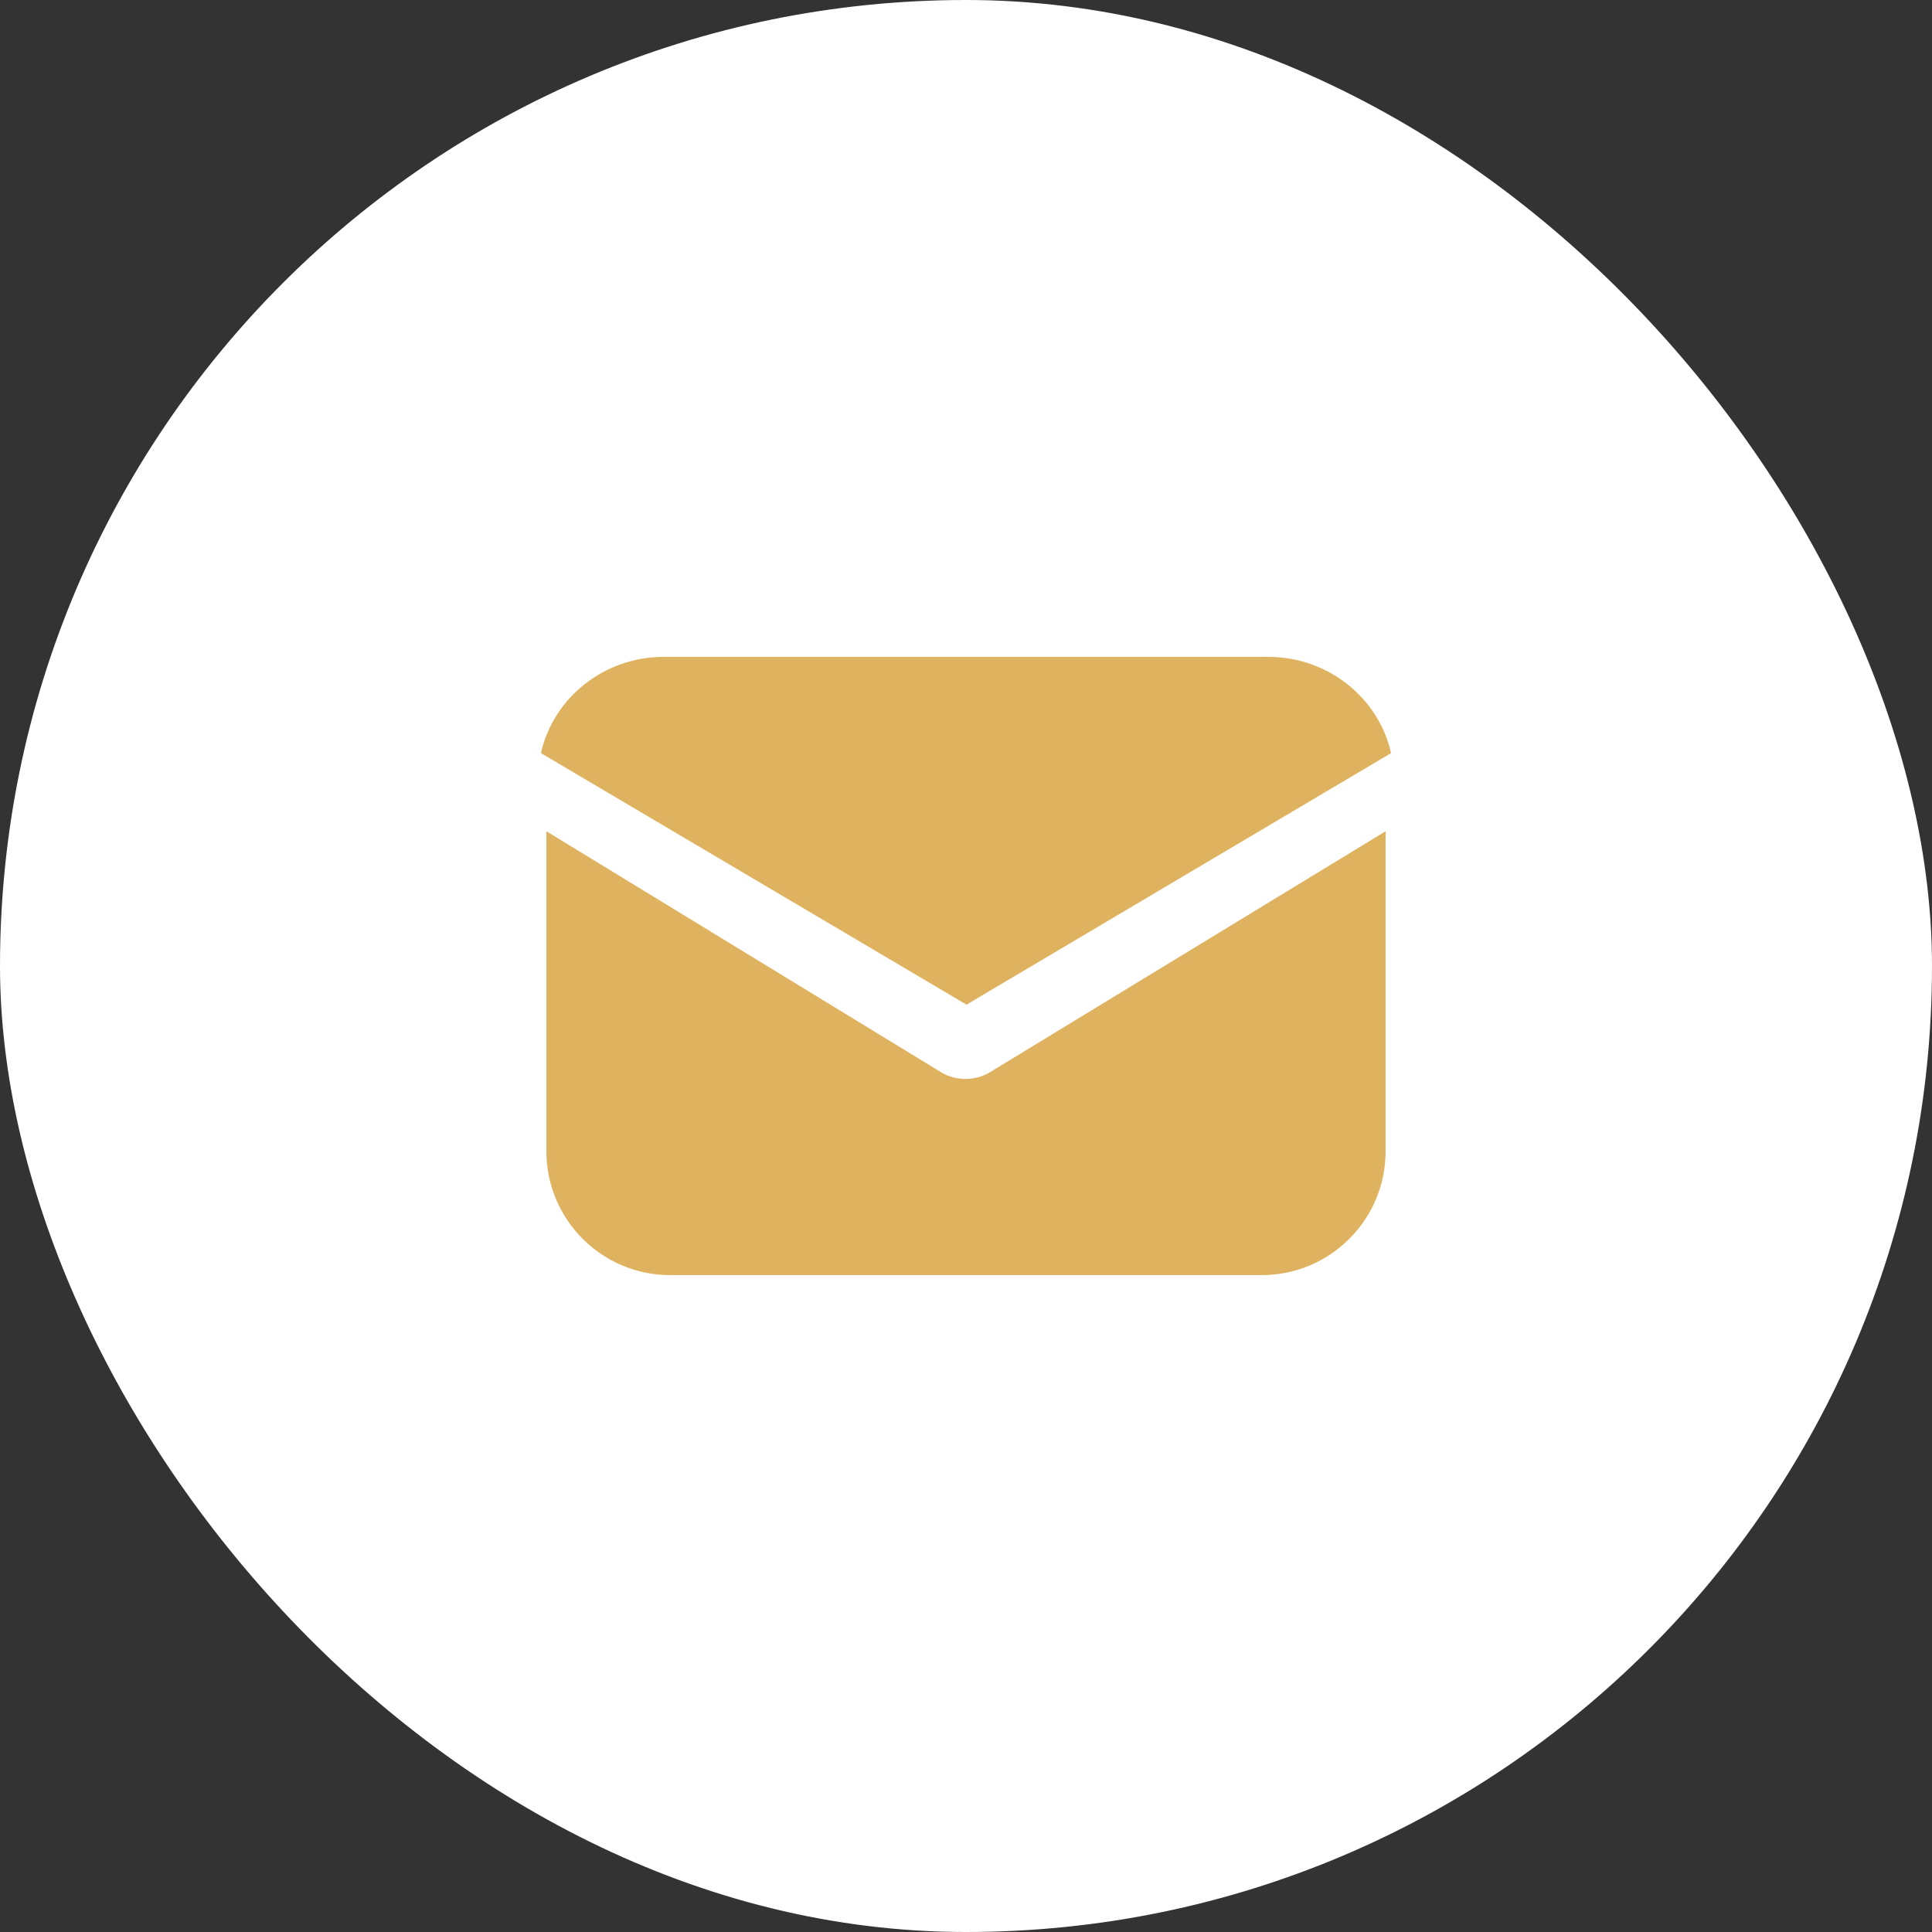 <svg width="50" height="50" viewBox="0 0 50 50" fill="none" xmlns="http://www.w3.org/2000/svg">
<rect x="0" y="0" width="50" height="50" fill="#333333" stroke="none"/>
<g id="email 1">
<rect width="50" height="50" rx="25" fill="white"/>
<g id="Group">
<g id="Group_2">
<path id="Vector" d="M25.628 27.744C25.423 27.872 25.192 27.923 24.987 27.923C24.782 27.923 24.551 27.872 24.346 27.744L14.141 21.513V29.795C14.141 31.564 15.576 33 17.346 33H32.653C34.423 33 35.859 31.564 35.859 29.795V21.513L25.628 27.744Z" fill="#DFB260"/>
</g>
</g>
<g id="Group_3">
<g id="Group_4">
<path id="Vector_2" d="M32.827 17H17.173C15.626 17 14.315 18.068 14 19.491L25.013 26L36 19.491C35.685 18.068 34.374 17 32.827 17Z" fill="#DFB260"/>
</g>
</g>
</g>
</svg>
